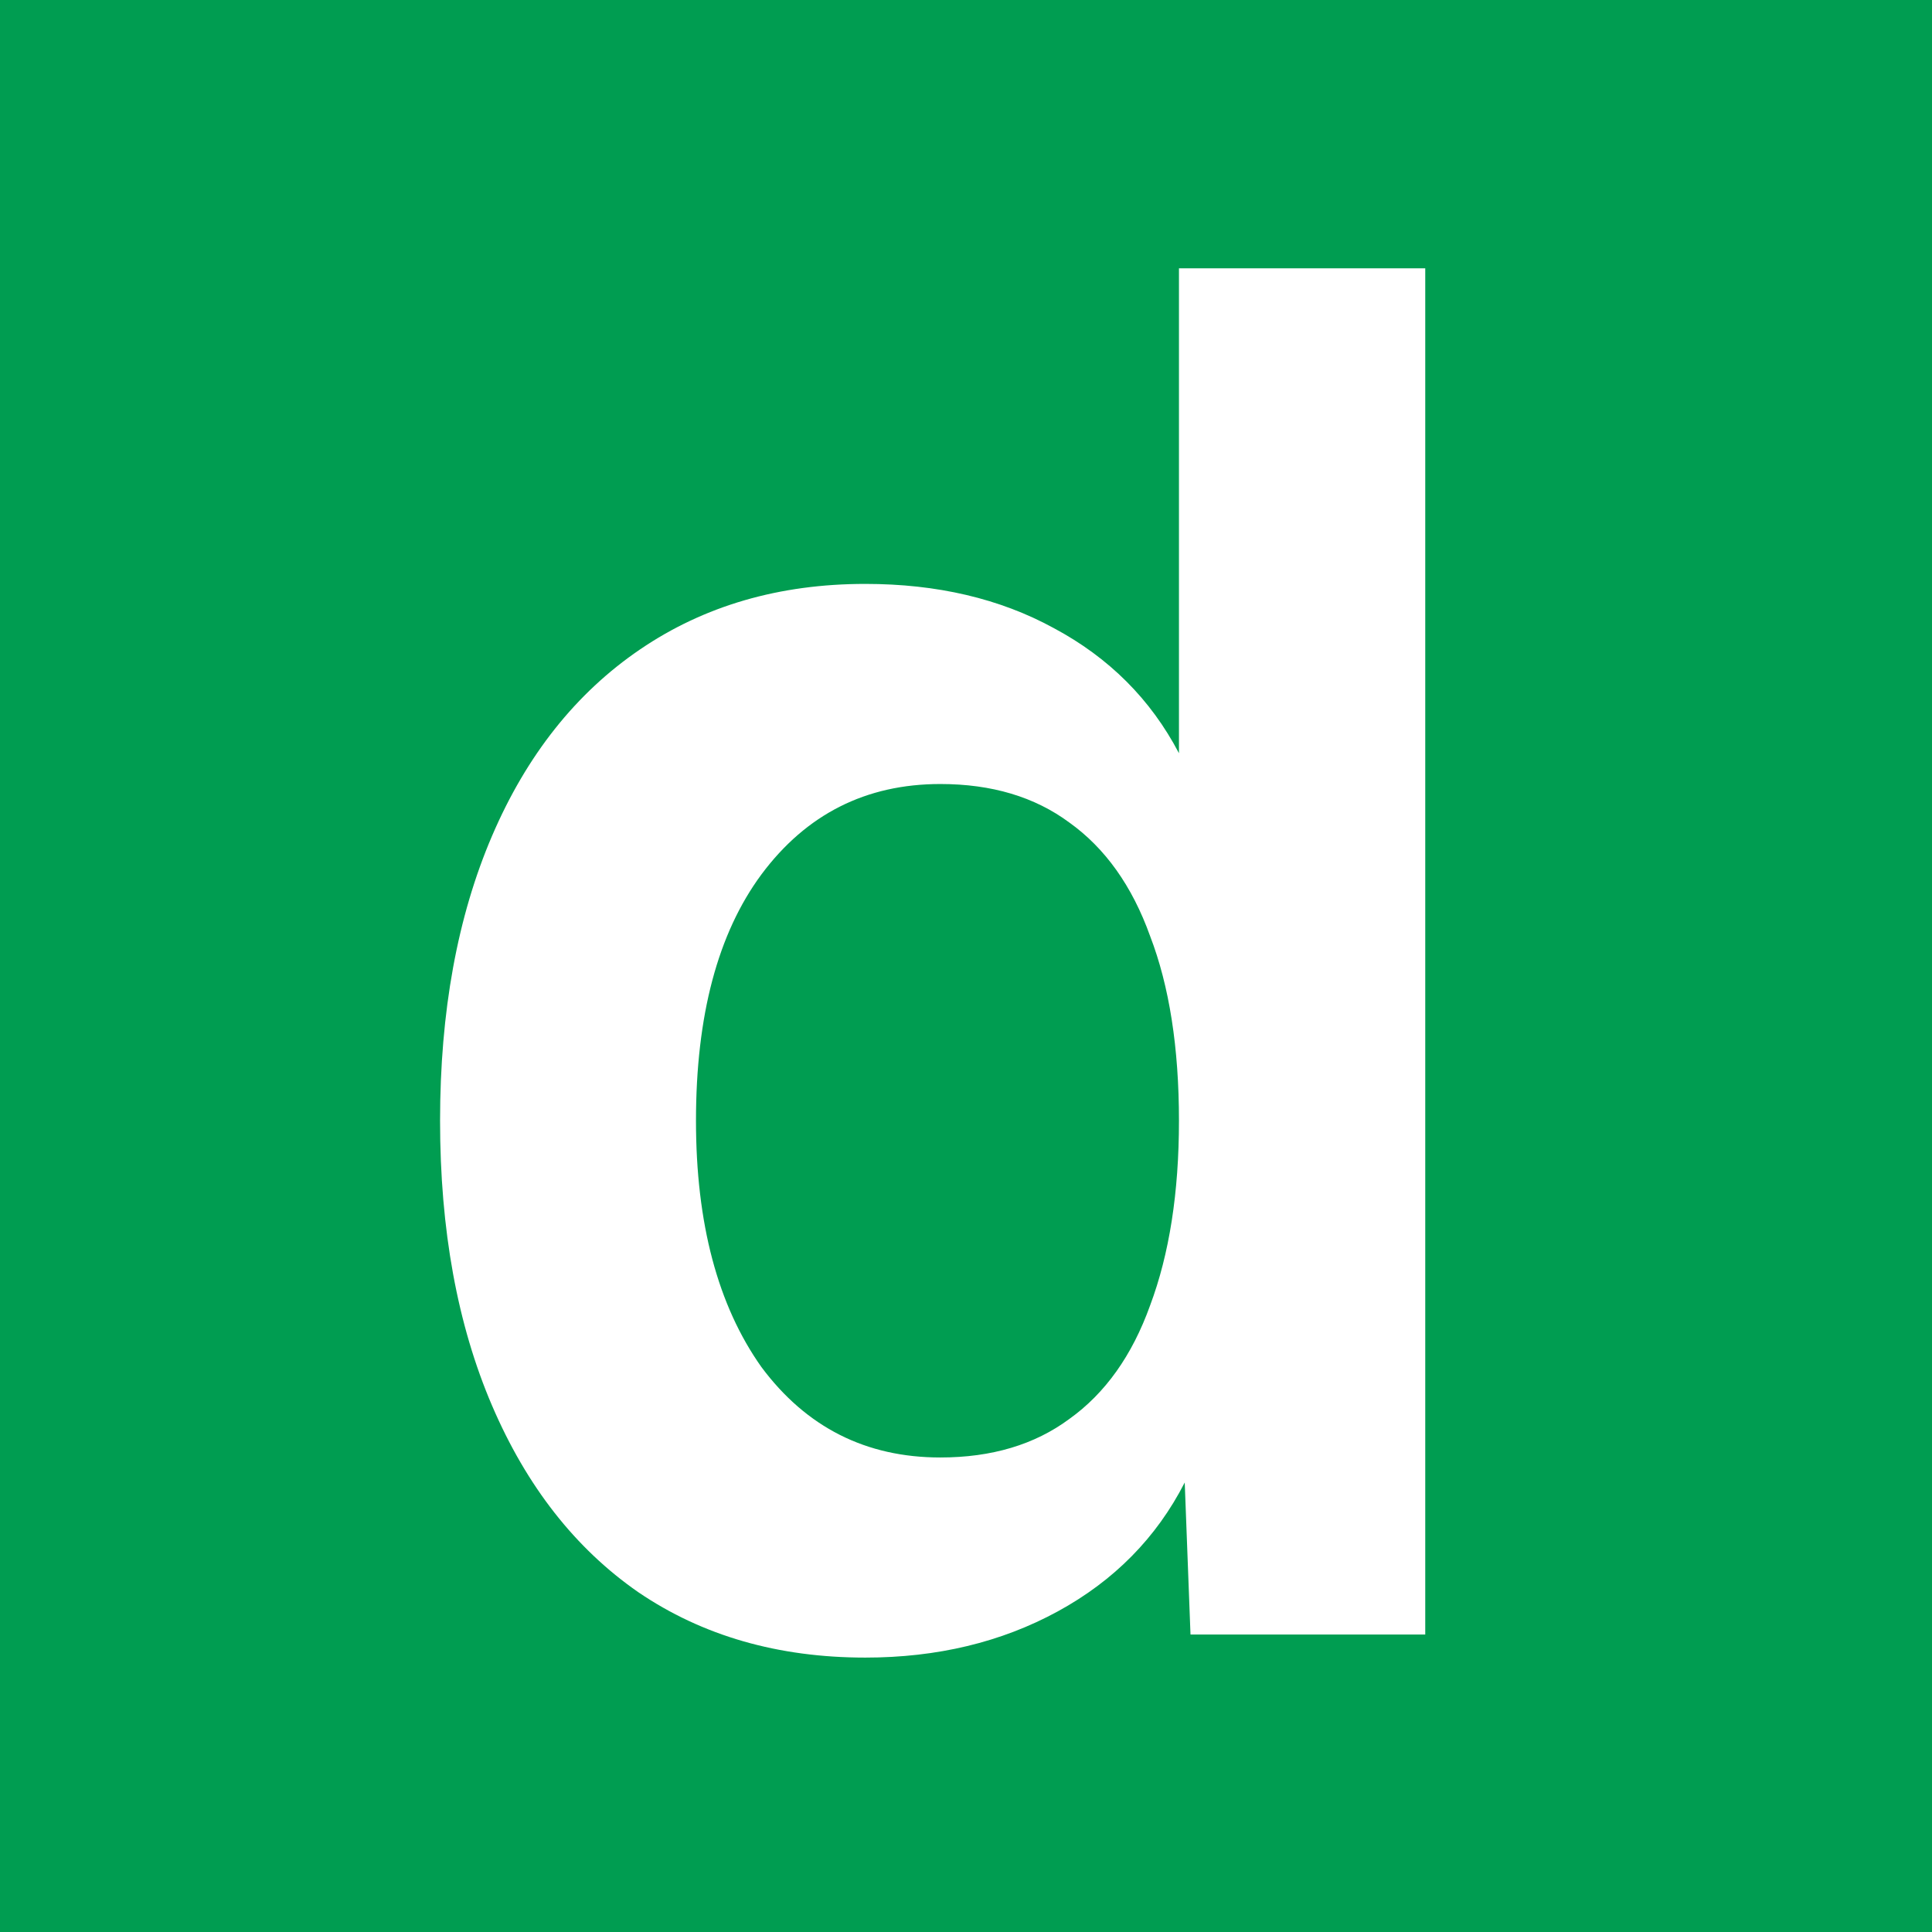<svg width="180" height="180" viewBox="0 0 180 180" fill="none" xmlns="http://www.w3.org/2000/svg">
<rect width="180" height="180" fill="#009D51"/>
<path d="M80.619 154.434C72.492 154.434 65.441 152.403 59.465 148.339C53.609 144.276 49.067 138.479 45.84 130.95C42.613 123.42 41 114.576 41 104.418C41 94.259 42.613 85.415 45.84 77.885C49.067 70.356 53.669 64.559 59.644 60.496C65.62 56.432 72.612 54.401 80.619 54.401C87.312 54.401 93.168 55.775 98.188 58.524C103.327 61.273 107.211 65.157 109.841 70.177V25H132.787V152.283H110.916L110.378 138.121C107.749 143.26 103.805 147.264 98.546 150.132C93.288 153 87.312 154.434 80.619 154.434ZM87.611 135.79C92.391 135.79 96.395 134.595 99.622 132.205C102.968 129.814 105.478 126.289 107.151 121.628C108.944 116.847 109.841 111.11 109.841 104.418C109.841 97.605 108.944 91.868 107.151 87.207C105.478 82.546 102.968 79.021 99.622 76.63C96.395 74.24 92.391 73.045 87.611 73.045C80.679 73.045 75.121 75.853 70.939 81.471C66.875 86.968 64.843 94.617 64.843 104.418C64.843 113.979 66.875 121.628 70.939 127.364C75.121 132.982 80.679 135.79 87.611 135.79Z" fill="white"/>
</svg>

